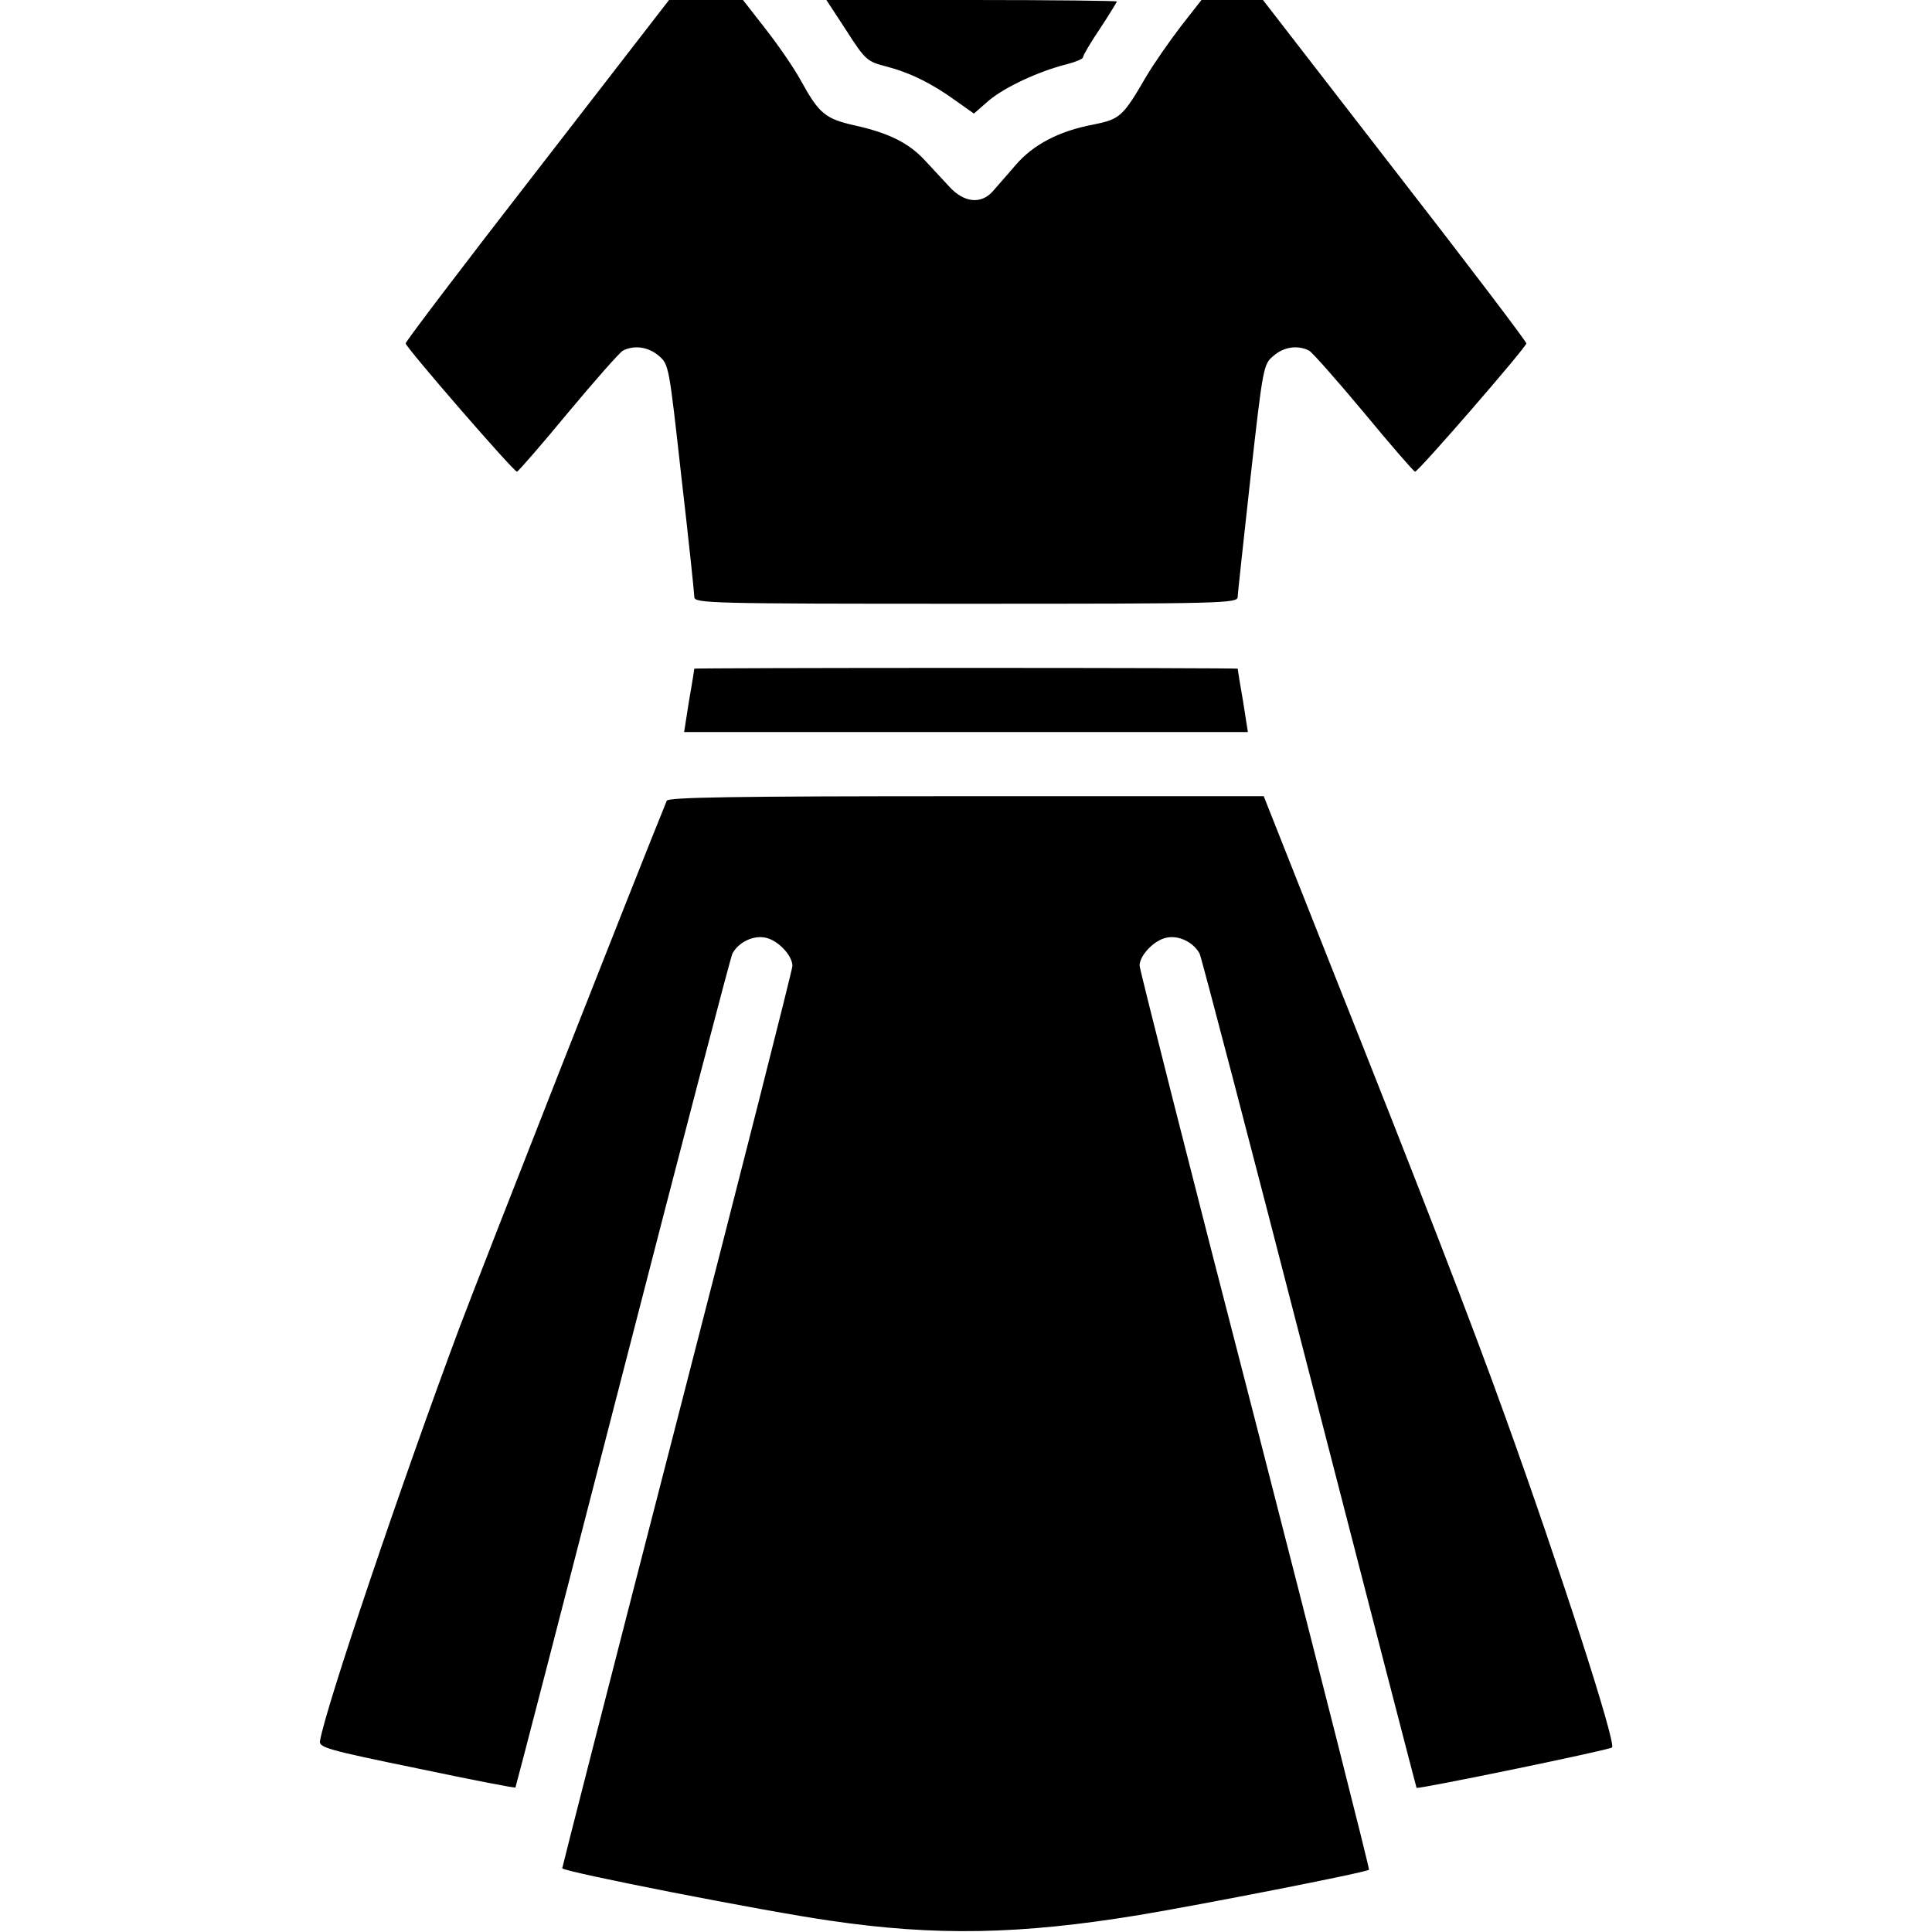 <?xml version="1.0" standalone="no"?>
<!DOCTYPE svg PUBLIC "-//W3C//DTD SVG 20010904//EN"
 "http://www.w3.org/TR/2001/REC-SVG-20010904/DTD/svg10.dtd">
<svg version="1.0" xmlns="http://www.w3.org/2000/svg"
 width="512pt" height="512pt" viewBox="0 0 512 512"
 preserveAspectRatio="xMidYMid meet">

<g transform="translate(0,512) scale(0.1,-0.1)"
fill="#000000" stroke="none">
<path d="M1424 4669 c-192 -247 -349 -454 -349 -459 0 -10 286 -340 295 -340
3 0 64 70 135 156 71 85 137 160 146 165 30 15 67 10 95 -14 27 -23 27 -28 60
-323 19 -164 34 -307 34 -316 0 -17 41 -18 720 -18 679 0 720 1 720 18 0 9 16
152 34 317 33 293 34 300 61 322 27 24 64 29 94 14 9 -5 75 -80 146 -165 71
-86 132 -156 135 -156 9 0 295 330 295 340 0 5 -157 212 -349 459 l-349 451
-82 0 -81 0 -54 -69 c-30 -39 -71 -98 -92 -133 -62 -107 -70 -114 -140 -128
-91 -17 -160 -53 -207 -108 -22 -26 -50 -57 -60 -69 -31 -35 -76 -30 -114 11
-18 19 -47 51 -65 70 -42 46 -95 73 -184 93 -81 18 -97 31 -146 120 -18 33
-60 94 -93 136 l-60 77 -98 0 -98 0 -349 -451z"/>
<path d="M2243 5039 c50 -78 55 -82 105 -95 62 -16 120 -44 185 -91 l48 -34
40 35 c42 35 131 77 207 96 23 6 42 14 42 18 0 5 20 39 45 76 25 38 45 71 45
72 0 2 -173 4 -385 4 l-385 0 53 -81z"/>
<path d="M1840 3348 c0 -2 -6 -40 -14 -85 l-13 -83 747 0 747 0 -13 83 c-8 45
-14 83 -14 85 0 1 -324 2 -720 2 -396 0 -720 -1 -720 -2z"/>
<path d="M1767 2998 c-88 -216 -480 -1213 -550 -1398 -150 -402 -355 -1007
-369 -1094 -3 -17 22 -24 256 -72 143 -30 260 -53 262 -51 1 1 129 495 284
1097 155 602 286 1103 291 1113 17 31 56 49 88 42 33 -7 71 -47 71 -75 0 -9
-137 -550 -305 -1201 -168 -651 -305 -1187 -305 -1190 0 -9 541 -115 710 -139
279 -41 503 -37 819 15 157 26 603 113 609 120 2 2 -134 538 -302 1192 -169
653 -306 1195 -306 1204 0 27 38 67 71 74 32 7 71 -11 88 -42 5 -10 136 -511
291 -1113 155 -602 283 -1096 284 -1098 5 -4 510 100 518 107 12 11 -141 483
-282 874 -89 248 -226 602 -460 1190 l-181 457 -789 0 c-621 0 -789 -3 -793
-12z"/>
</g>
</svg>
